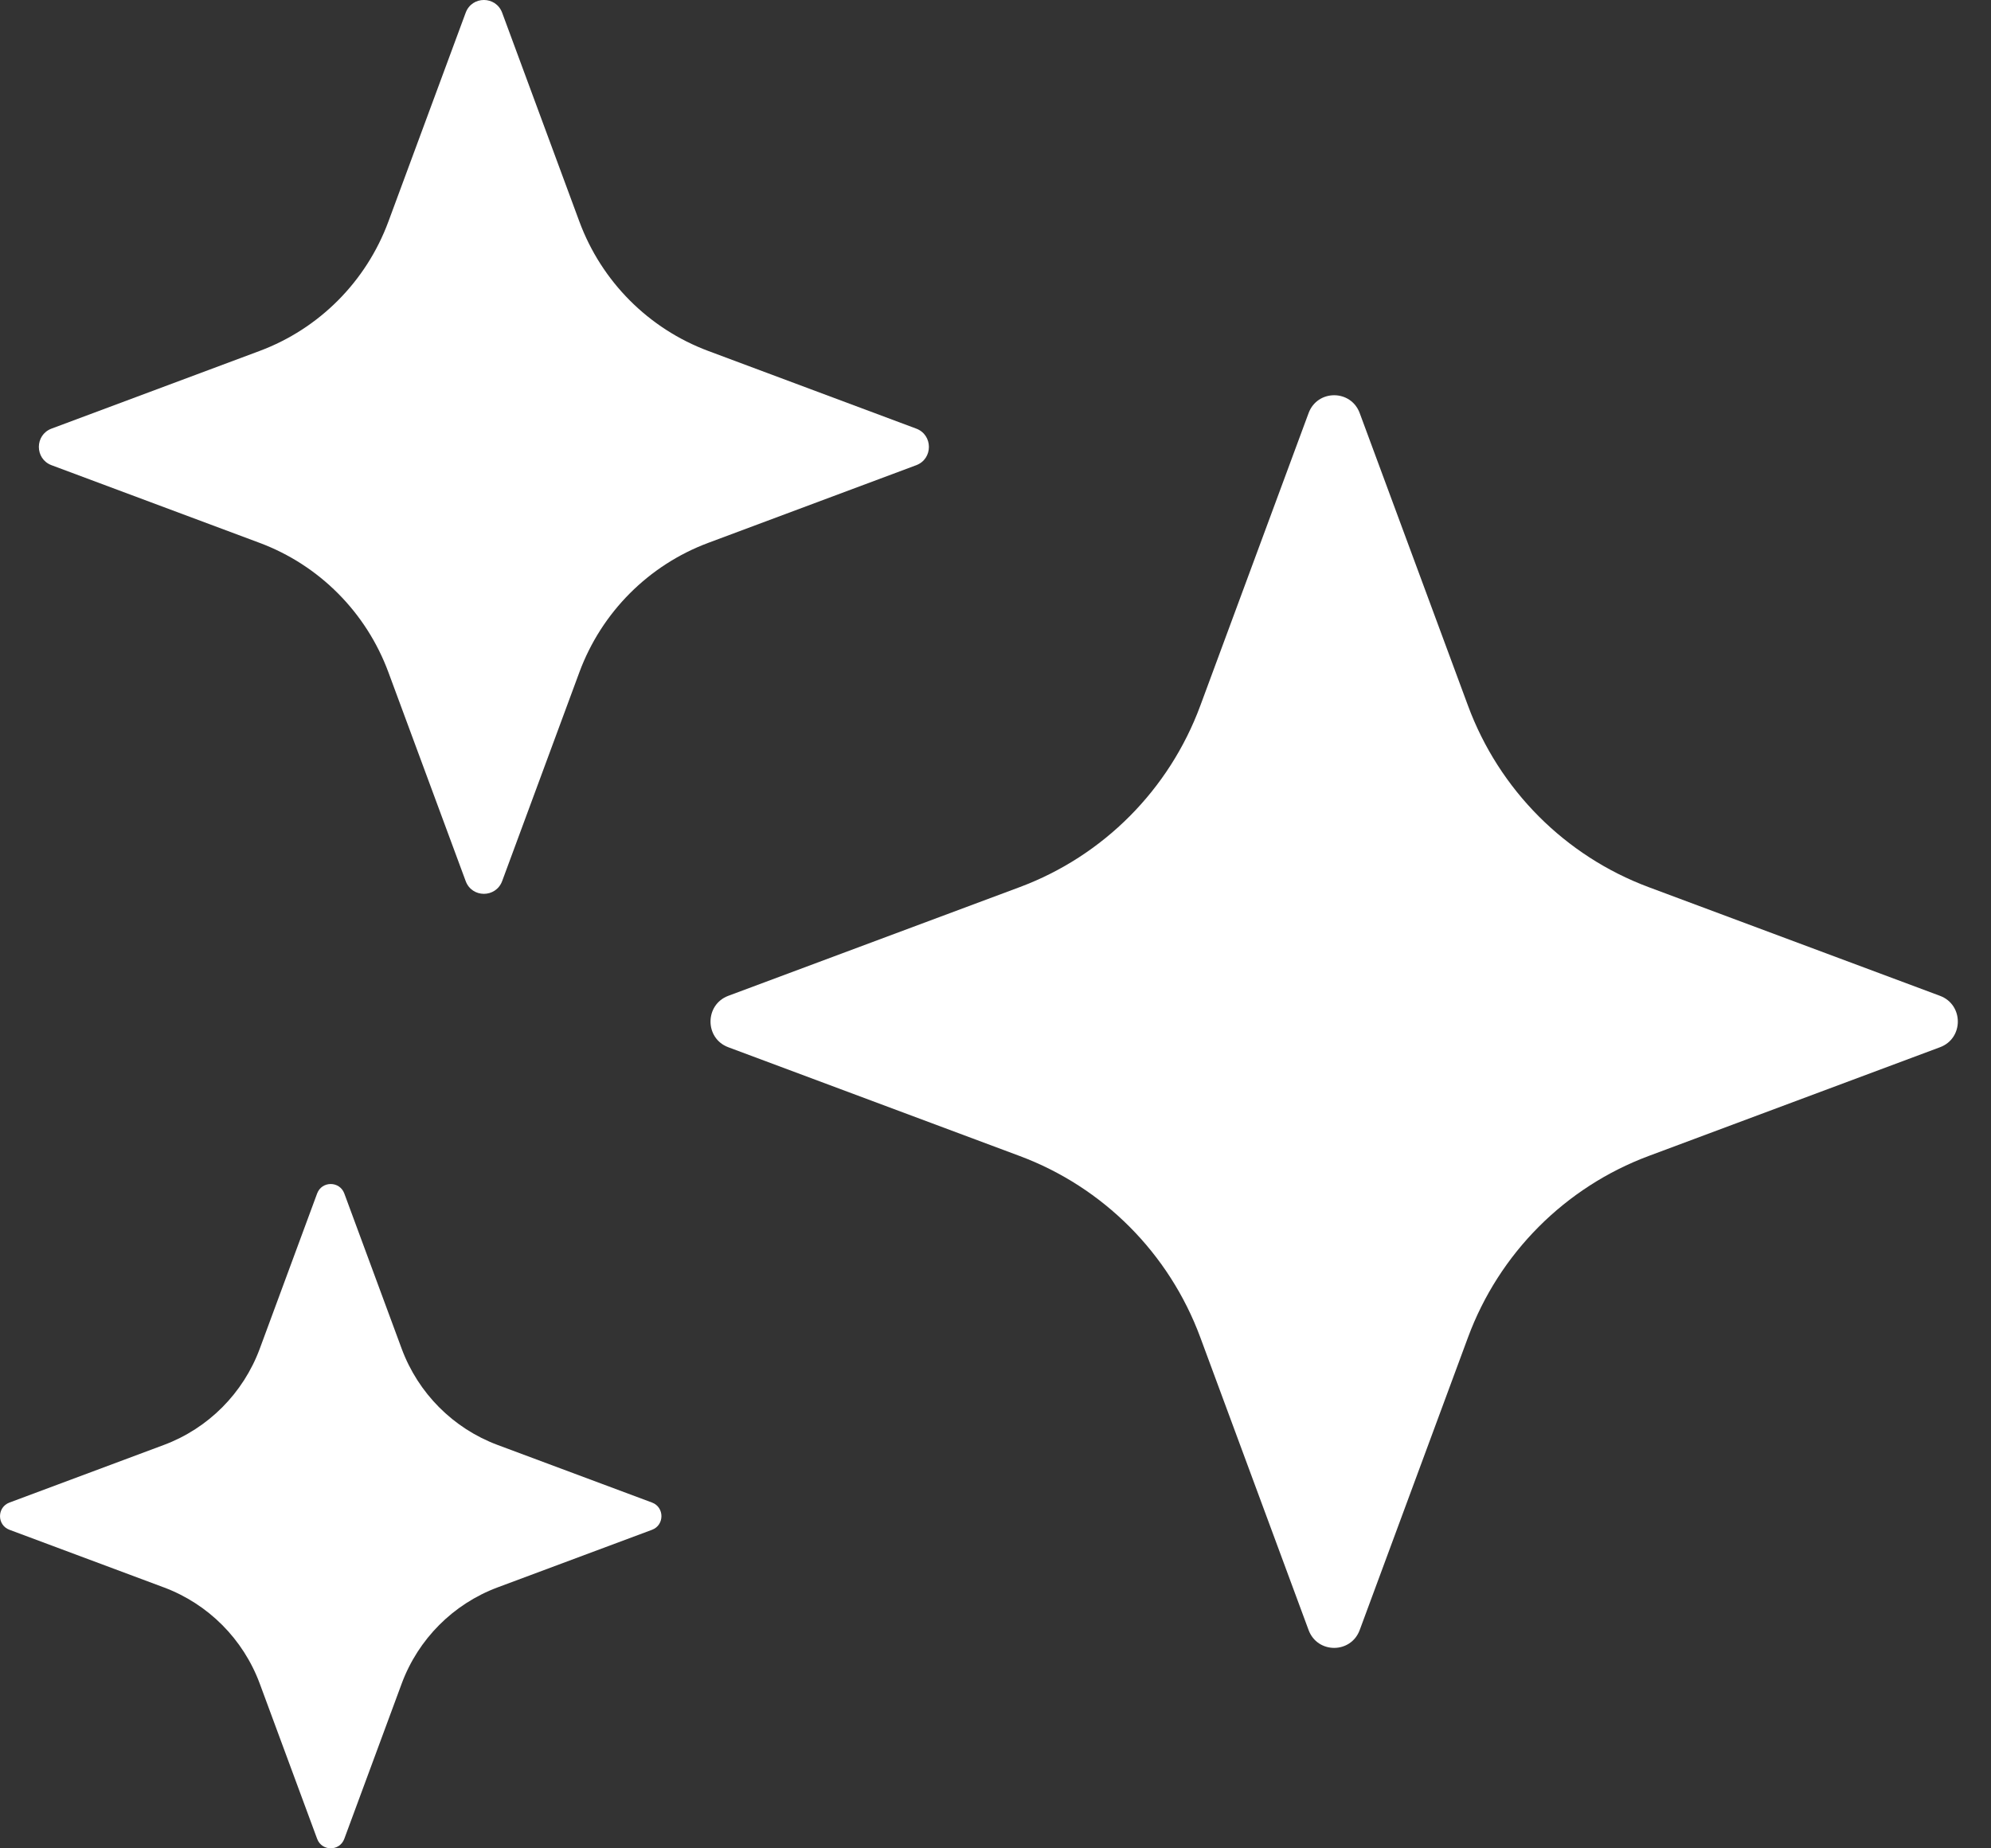 <svg width="28" height="26" viewBox="0 0 28 26" fill="none" xmlns="http://www.w3.org/2000/svg">
<rect x="0" y="0" width="28" height="26" fill="#333333" stroke="none"/>
<path d="M19.122 5.811L20.645 9.927C21.082 11.108 22.009 12.04 23.185 12.479L27.283 14.008C27.617 14.133 27.617 14.607 27.283 14.731L23.185 16.261C22.01 16.7 21.082 17.631 20.645 18.812L19.122 22.929C18.998 23.264 18.527 23.264 18.403 22.929L16.88 18.812C16.443 17.631 15.516 16.7 14.34 16.261L10.242 14.731C9.909 14.607 9.909 14.133 10.242 14.008L14.34 12.479C15.516 12.04 16.443 11.109 16.88 9.927L18.403 5.811C18.527 5.476 18.998 5.476 19.122 5.811Z" fill="white"/>
<path d="M7.062 0.179L8.148 3.117C8.46 3.96 9.122 4.624 9.961 4.937L12.885 6.029C13.123 6.118 13.123 6.455 12.885 6.544L9.961 7.636C9.122 7.949 8.46 8.613 8.148 9.456L7.062 12.394C6.973 12.633 6.637 12.633 6.549 12.394L5.462 9.456C5.15 8.613 4.489 7.949 3.65 7.636L0.725 6.544C0.487 6.455 0.487 6.118 0.725 6.029L3.65 4.937C4.489 4.624 5.15 3.96 5.462 3.117L6.549 0.179C6.637 -0.06 6.973 -0.06 7.062 0.179Z" fill="white"/>
<path d="M4.842 16.788L5.649 18.972C5.881 19.598 6.373 20.092 6.996 20.325L9.17 21.136C9.346 21.202 9.346 21.453 9.17 21.519L6.996 22.33C6.373 22.563 5.881 23.057 5.649 23.683L4.842 25.866C4.776 26.044 4.526 26.044 4.46 25.866L3.653 23.683C3.421 23.057 2.929 22.563 2.306 22.33L0.133 21.519C-0.044 21.453 -0.044 21.202 0.133 21.136L2.306 20.325C2.929 20.092 3.421 19.598 3.653 18.972L4.46 16.788C4.526 16.611 4.776 16.611 4.842 16.788Z" fill="white"/>
</svg>
